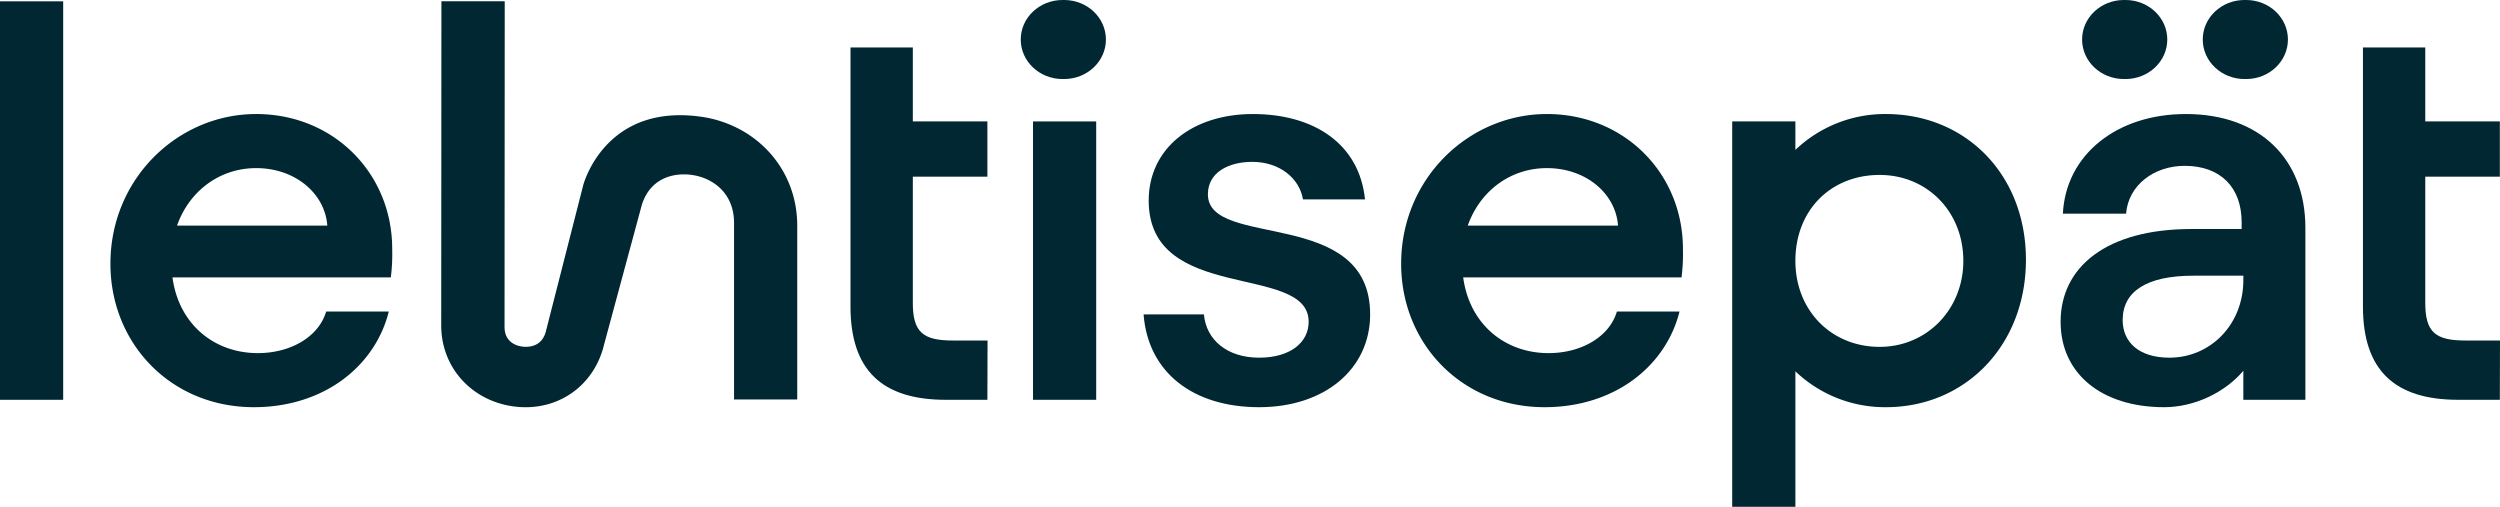 <?xml version="1.0" encoding="UTF-8"?> <svg xmlns="http://www.w3.org/2000/svg" width="1374" height="278.547" viewBox="0 0 1374 278.547"><g id="Сгруппировать_7" data-name="Сгруппировать 7" transform="translate(0 0.001)"><path id="Контур_5" data-name="Контур 5" d="M407.534,21.716h0c0,11.994,10.282,21.717,22.965,21.717h.885c12.684,0,22.967-9.723,22.967-21.717S444.068,0,431.385,0H430.5c-12.684,0-22.965,9.723-22.965,21.717" transform="translate(153.464 0)" fill="#002732"></path><path id="Контур_6" data-name="Контур 6" d="M831.285,21.716h0c0,11.994,10.281,21.717,22.965,21.717h.885c12.684,0,22.967-9.723,22.967-21.717S867.819,0,855.135,0h-.885c-12.684,0-22.965,9.723-22.965,21.717" transform="translate(313.036 0)" fill="#002732"></path><path id="Контур_7" data-name="Контур 7" d="M879.456,21.716h0c0,11.994,10.282,21.717,22.966,21.717h.885c12.683,0,22.966-9.723,22.966-21.717S915.99,0,903.307,0h-.885c-12.684,0-22.966,9.723-22.966,21.717" transform="translate(331.175 0)" fill="#002732"></path><rect id="Прямоугольник_4" data-name="Прямоугольник 4" width="34.725" height="219.002" transform="translate(0 0.724)" fill="#002732"></rect><path id="Контур_8" data-name="Контур 8" d="M198.955,119.673c0-41.61-32.227-74.146-74.775-74.146-42.864,0-80.092,35.354-80.092,82.284,0,43.8,33.162,78.836,78.842,78.836,38.476,0,66.638-22.525,74.147-52.559H162.66c-4.066,13.768-19.4,22.84-37.542,22.84-24.089,0-43.489-15.956-46.93-41.609h120a101.713,101.713,0,0,0,.763-15.646M80.691,106.849c6.884-19.4,23.78-31.6,43.489-31.6,21.586,0,37.857,14.078,39.106,31.6Z" transform="translate(16.602 17.144)" fill="#002732"></path><path id="Контур_9" data-name="Контур 9" d="M714.28,119.673c0-41.61-32.228-74.146-74.776-74.146-42.862,0-80.09,35.354-80.09,82.284,0,43.8,33.162,78.836,78.842,78.836,38.476,0,66.638-22.525,74.147-52.559H677.986c-4.067,13.768-19.4,22.84-37.542,22.84-24.09,0-43.489-15.956-46.93-41.609h120a101.856,101.856,0,0,0,.763-15.646M596.017,106.849c6.885-19.4,23.78-31.6,43.487-31.6,21.588,0,37.858,14.078,39.107,31.6Z" transform="translate(210.658 17.144)" fill="#002732"></path><path id="Контур_10" data-name="Контур 10" d="M339.563,59.606V18.937h34.256V59.606H414.8V89.956H373.819v68.826c-.124,16.842,5.587,21.319,22.613,21.232H414.89L414.8,212.6H391.962c-35.039,0-52.4-16.266-52.4-51.306V59.606Z" transform="translate(127.869 7.131)" fill="#002732"></path><rect id="Прямоугольник_5" data-name="Прямоугольник 5" width="34.725" height="152.989" transform="translate(567.746 66.737)" fill="#002732"></rect><path id="Контур_11" data-name="Контур 11" d="M456.579,155.652h33.162c1.254,14.078,12.83,23.78,30.349,23.78,17.2,0,27.216-8.448,27.216-19.714,0-32.537-87.915-9.7-87.915-66.637,0-28.781,24.089-47.555,57.256-47.555,33.477,0,58.505,16.271,61.632,46.93h-34.1C542.3,80.881,531.35,71.81,516.333,71.81c-12.83,0-24.405,5.63-24.405,17.829,0,30.349,89.169,6.574,89.169,66.013,0,30.034-25.027,51-61.007,51s-61.008-18.768-63.511-51" transform="translate(171.933 17.144)" fill="#002732"></path><path id="Контур_12" data-name="Контур 12" d="M776.064,45.527a71.314,71.314,0,0,0-49.748,19.714V49.593H691.591V261.4h34.725V186.94a71.334,71.334,0,0,0,49.748,19.708c43.8,0,76.959-34.1,76.959-81.03s-33.161-80.092-76.959-80.092m-3.442,127.96c-26.593,0-46.305-20.022-46.305-47.24,0-28.16,19.713-47.244,46.305-47.244,25.967,0,45.992,20.022,45.992,47.244,0,26.593-20.024,47.24-45.992,47.24" transform="translate(260.431 17.144)" fill="#002732"></path><path id="Контур_13" data-name="Контур 13" d="M891.537,45.527c-38.167,0-66.013,22.526-67.578,54.754h34.726C859.939,84.634,874.018,74,890.912,74,910.62,74,922.2,85.888,922.2,104.971v3.751H894.664c-46.93,0-71.958,20.962-71.958,51,0,28.472,22.526,46.93,56.941,46.93,16.581,0,33.475-8.133,43.487-20.022v15.956h34.1V108.1c0-37.853-25.027-62.572-65.7-62.572m31.6,91.357c0,24.089-17.835,42.548-40.669,42.548-16.581,0-25.653-8.448-25.653-20.653,0-15.95,13.449-24.4,38.791-24.4h27.531Z" transform="translate(309.805 17.144)" fill="#002732"></path><path id="Контур_14" data-name="Контур 14" d="M265.663,189.195l20.757-76.807c4.98-15.771,19.242-18.15,29.307-16.124,10.333,2.077,21.374,10.027,21.374,26.1v97.008h34.724V123.808c0-29.621-20.386-53.447-49.423-59.286-56.182-10-68.22,37.162-68.221,37.162l-20.346,79.633c-2.1,9.529-10.2,9.336-13.127,8.982s-9.84-2.281-9.746-10.971l.1-178.833h-34.8l-.1,178.194c0,23.484,17.243,41.817,40.562,44.586a49.684,49.684,0,0,0,5.812.347c20.792,0,38.1-13.515,43.132-34.427" transform="translate(66.335 0.186)" fill="#002732"></path><path id="Контур_15" data-name="Контур 15" d="M943.412,59.606V18.937H977.67V59.606h40.985V89.956H977.67v68.826c-.124,16.842,5.587,21.319,22.613,21.232h18.458l-.086,32.582H995.813c-35.04,0-52.4-16.266-52.4-51.306V59.606Z" transform="translate(355.259 7.131)" fill="#002732"></path><path id="Контур_72" data-name="Контур 72" d="M0,0V0Z" transform="translate(0 0)" fill="none"></path></g></svg> 
